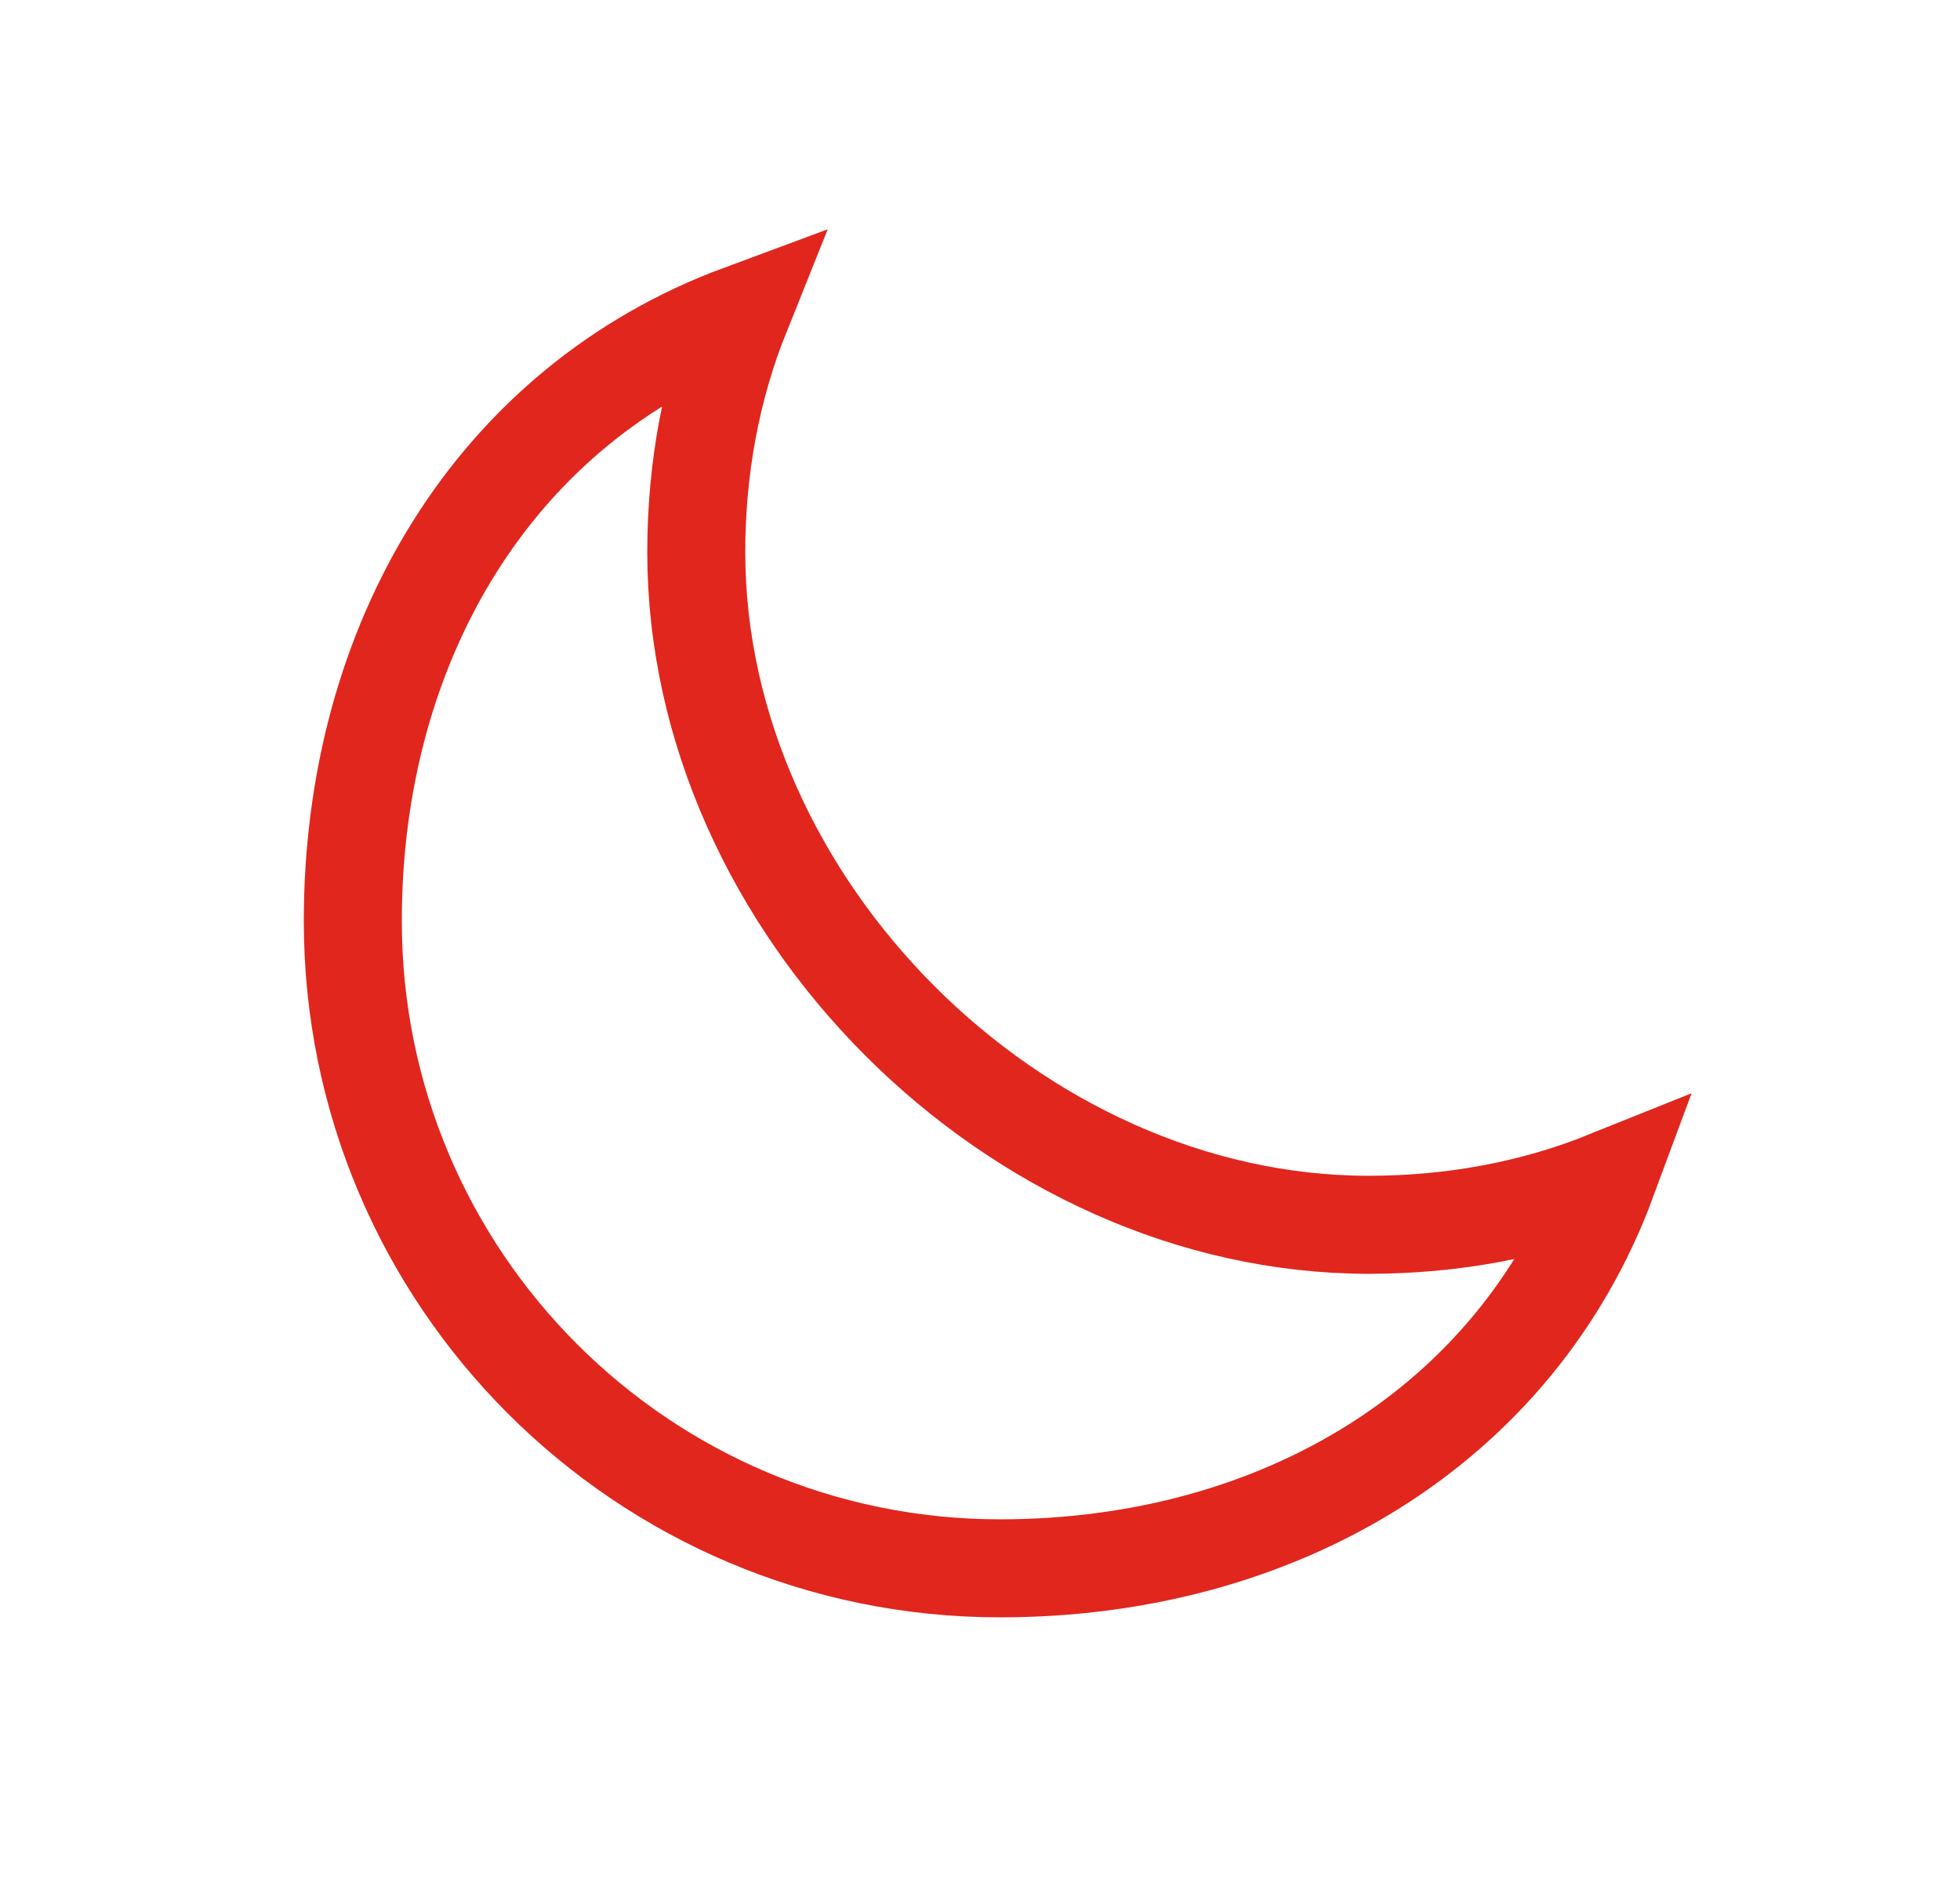 <?xml version="1.0" encoding="UTF-8"?>
<svg xmlns="http://www.w3.org/2000/svg" width="25" height="24" viewBox="0 0 25 24" fill="none">
  <path d="M9.452 4C6.307 5.165 4.5 8.195 4.5 11.745C4.5 16.304 8.196 20 12.755 20C16.305 20 19.335 18.192 20.5 15.048C19.56 15.426 18.534 15.619 17.458 15.619C12.952 15.619 8.881 11.548 8.881 7.042C8.881 5.966 9.074 4.941 9.452 4Z" stroke="#E1261D" stroke-width="1.25" stroke-linecap="round"></path>
</svg>
